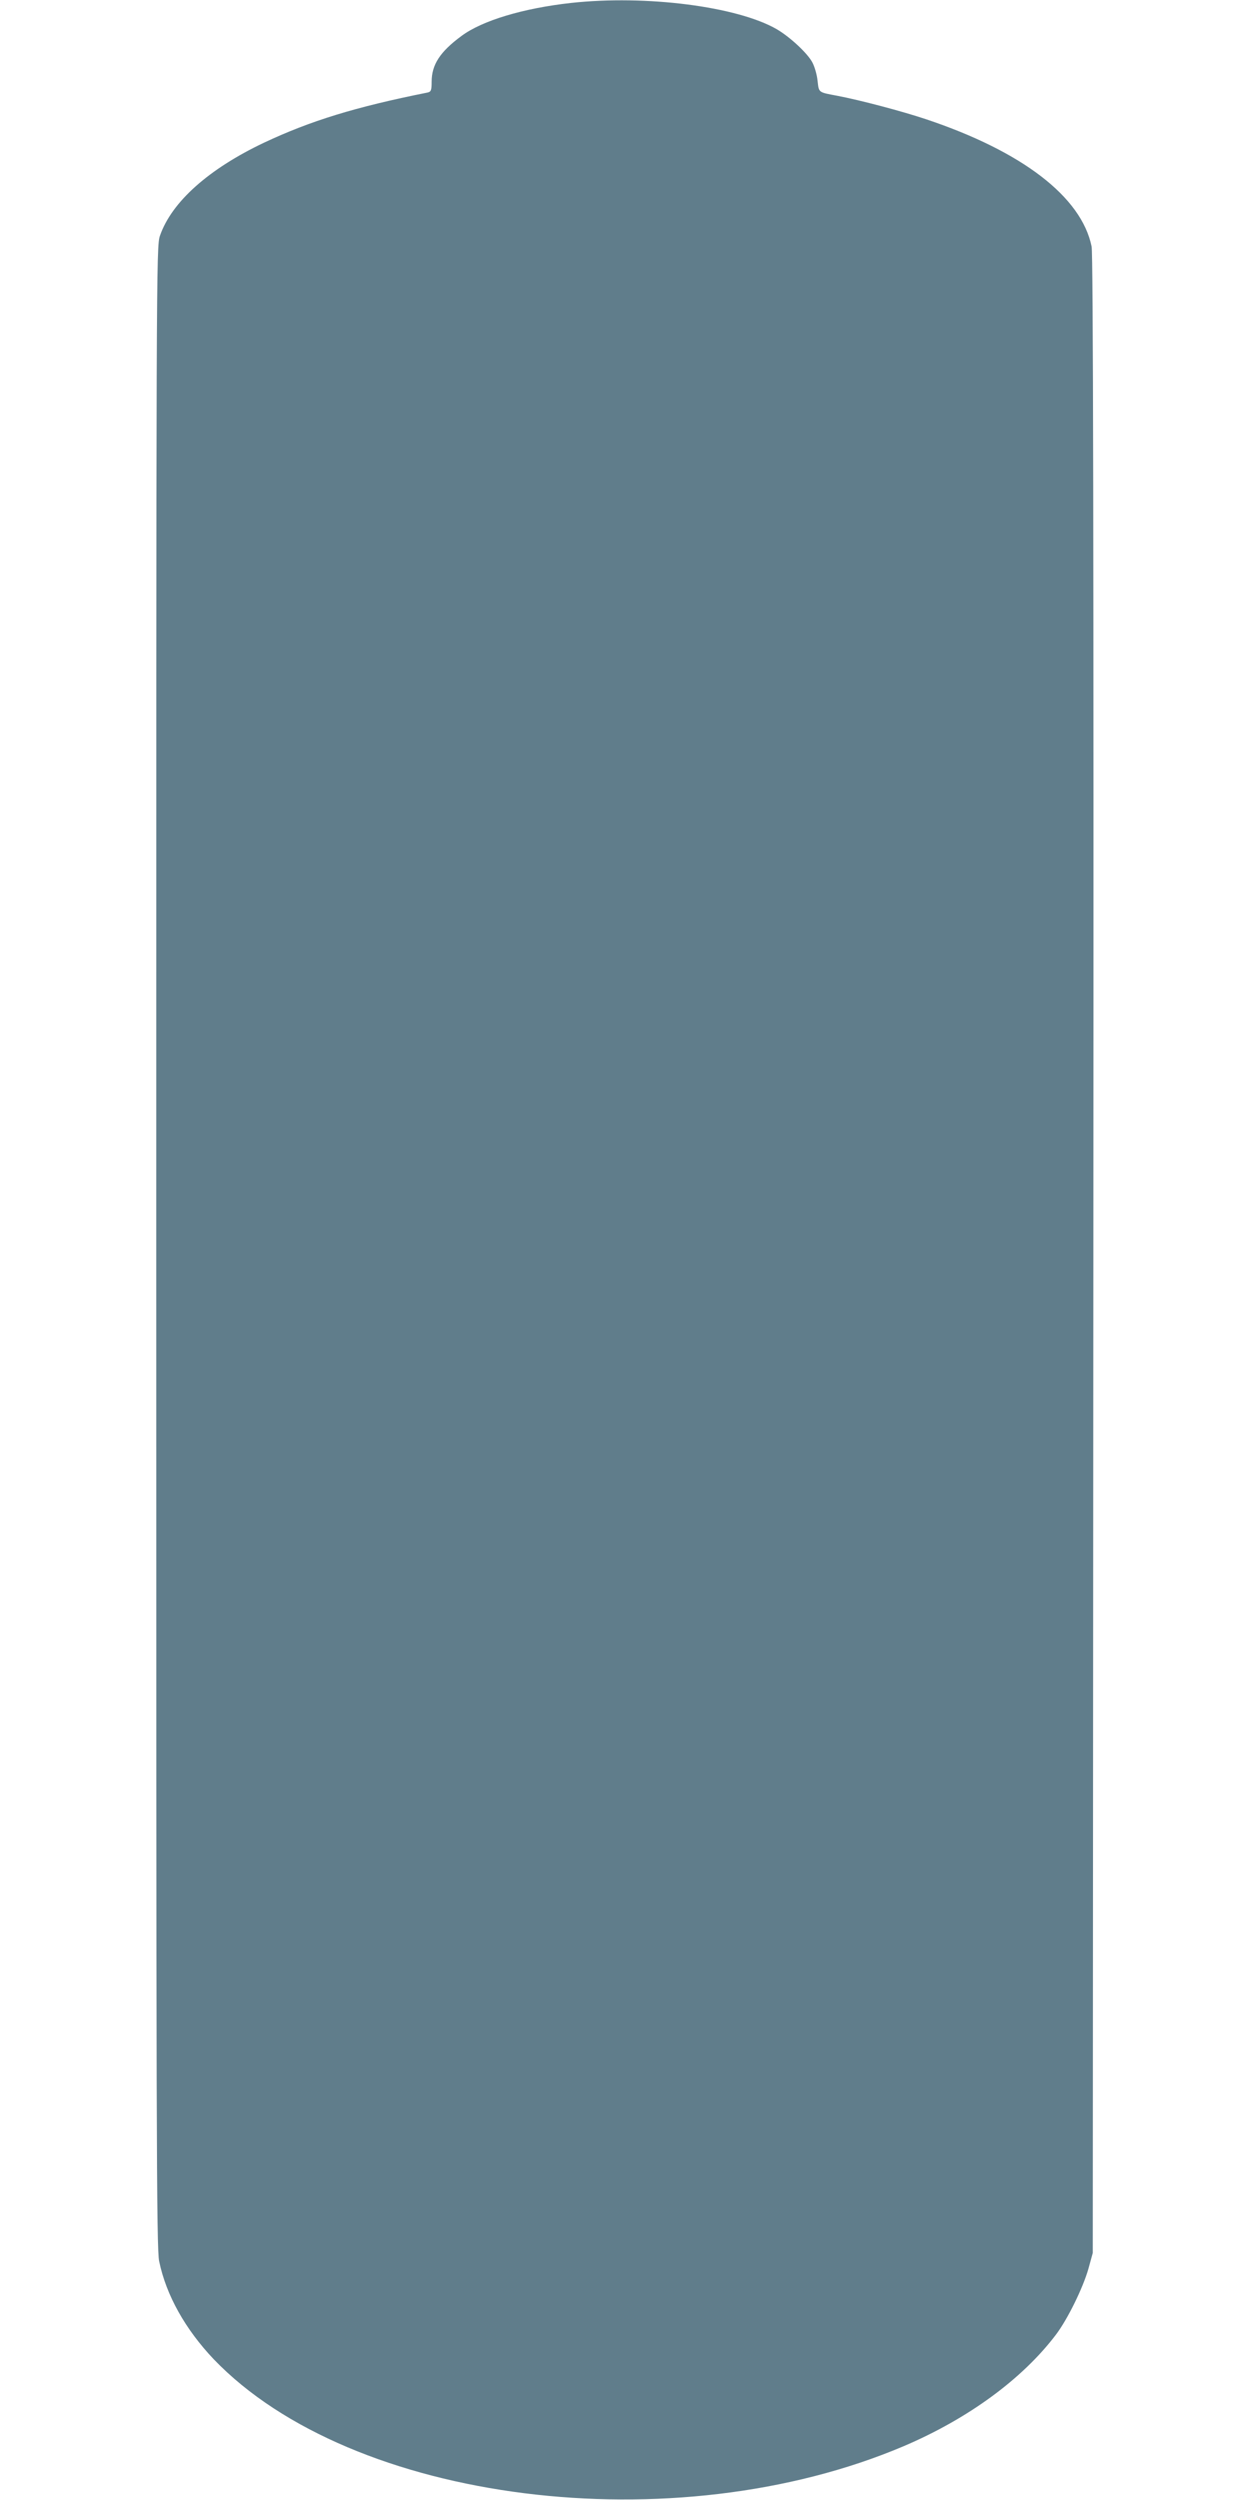 <?xml version="1.0" standalone="no"?>
<!DOCTYPE svg PUBLIC "-//W3C//DTD SVG 20010904//EN"
 "http://www.w3.org/TR/2001/REC-SVG-20010904/DTD/svg10.dtd">
<svg version="1.0" xmlns="http://www.w3.org/2000/svg"
 width="640pt" height="1280pt" viewBox="0 0 640 1280"
 preserveAspectRatio="xMidYMid meet">
<g transform="translate(0,1280) scale(0.1,-0.1)"
fill="#607d8b" stroke="none">
<path d="M2924 12785 c-244 -27 -455 -90 -561 -169 -110 -81 -153 -147 -153
-235 0 -44 -3 -51 -22 -55 -370 -74 -599 -145 -835 -256 -285 -135 -474 -304
-534 -477 -19 -55 -19 -155 -19 -5178 0 -4525 1 -5130 15 -5193 36 -174 134
-348 279 -501 707 -737 2357 -945 3534 -445 328 140 606 343 778 570 60 79
139 240 167 339 l22 80 3 5110 c2 3648 -1 5125 -9 5163 -52 254 -355 487 -849
652 -120 40 -334 97 -455 120 -96 18 -92 15 -99 76 -3 31 -15 72 -26 93 -23
46 -115 132 -184 172 -202 116 -668 176 -1052 134z"/>
</g>
</svg>
